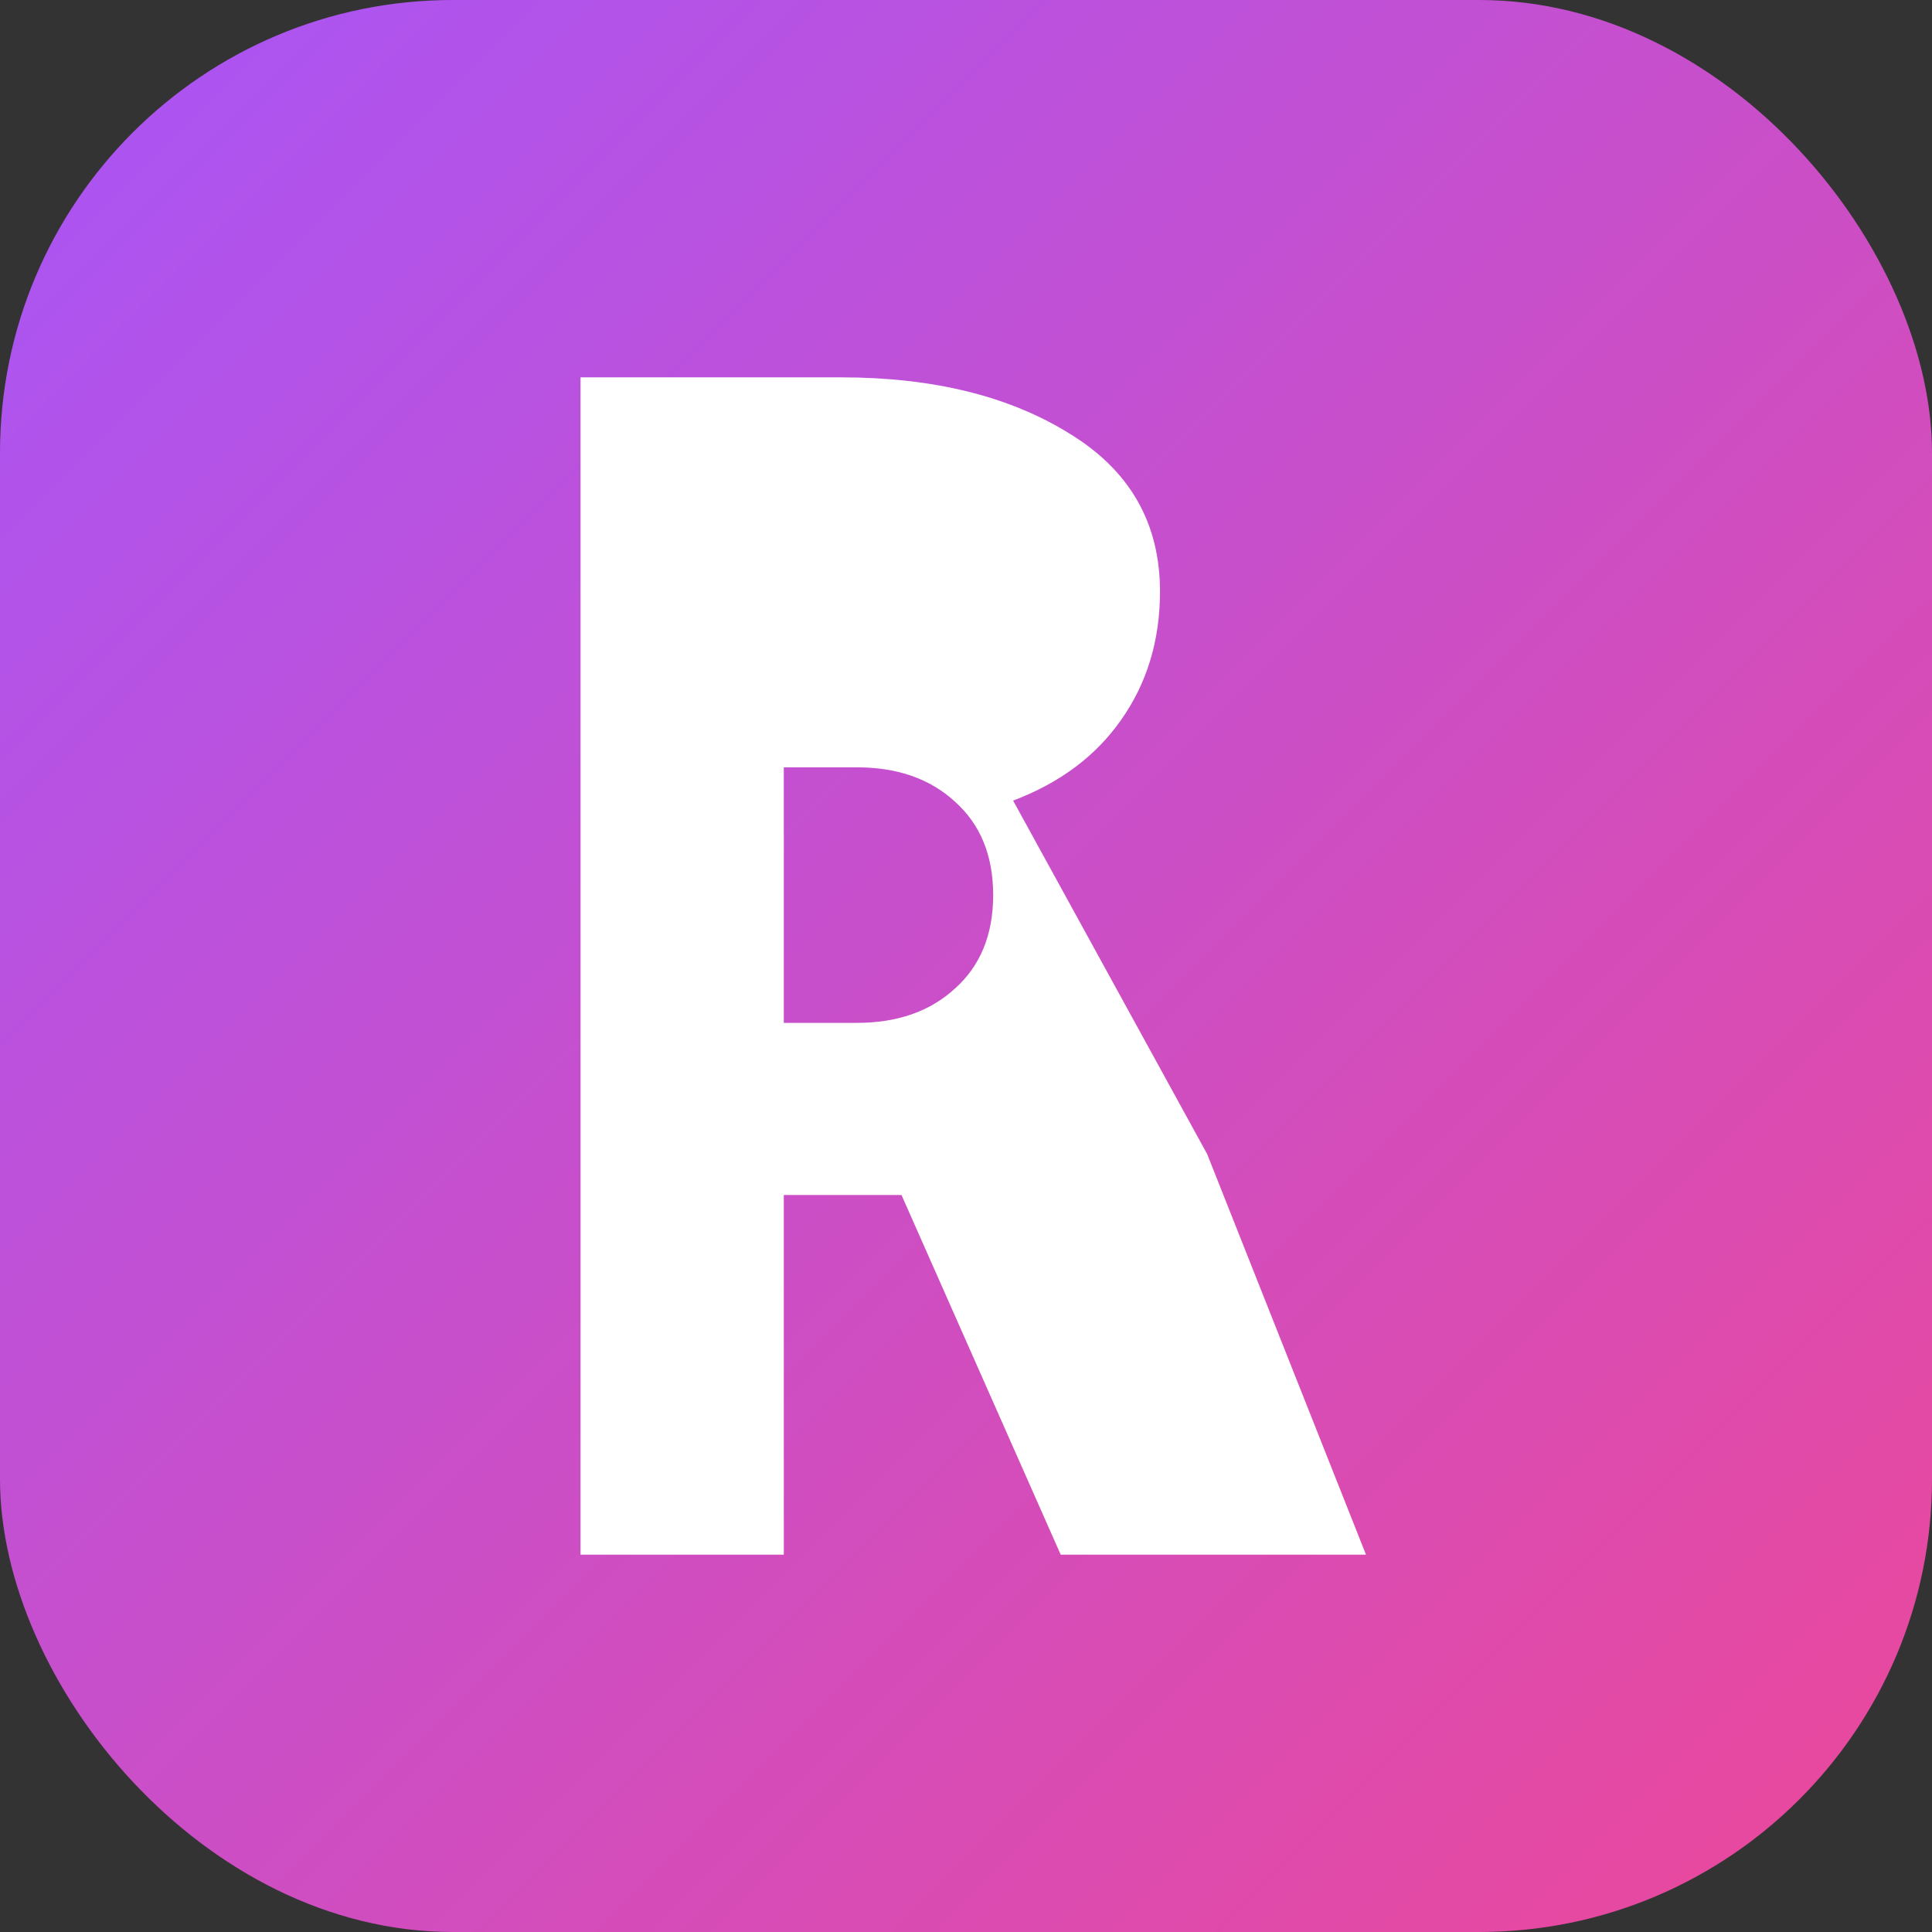 <svg width="256" height="256" viewBox="0 0 256 256" fill="none" xmlns="http://www.w3.org/2000/svg">
<rect x="0" y="0" width="256" height="256" fill="#333333" stroke="none"/>
<rect width="256" height="256" rx="60" fill="url(#paint0_linear_101_2)"/>
<path d="M76.923 206V50H111.446C123.633 50 133.723 52.484 141.717 57.452C149.71 62.331 153.705 69.306 153.705 78.376C153.705 84.853 151.985 90.529 148.546 95.401C145.196 100.185 140.428 103.745 134.242 106.083L159.957 152.924L181 206H140.548L119.452 158.344H103.858V206H76.923ZM103.858 135.535H113.541C118.892 135.535 123.217 134.025 126.516 131.006C129.904 127.987 131.6 123.853 131.6 118.605C131.6 113.357 129.904 109.223 126.516 106.204C123.217 103.185 118.892 101.675 113.541 101.675H103.858V135.535Z" fill="white"/>
<defs>
<linearGradient id="paint0_linear_101_2" x1="0" y1="0" x2="256" y2="256" gradientUnits="userSpaceOnUse">
<stop stop-color="#A855F7"/>
<stop offset="1" stop-color="#EC4899"/>
</linearGradient>
</defs>
</svg>
